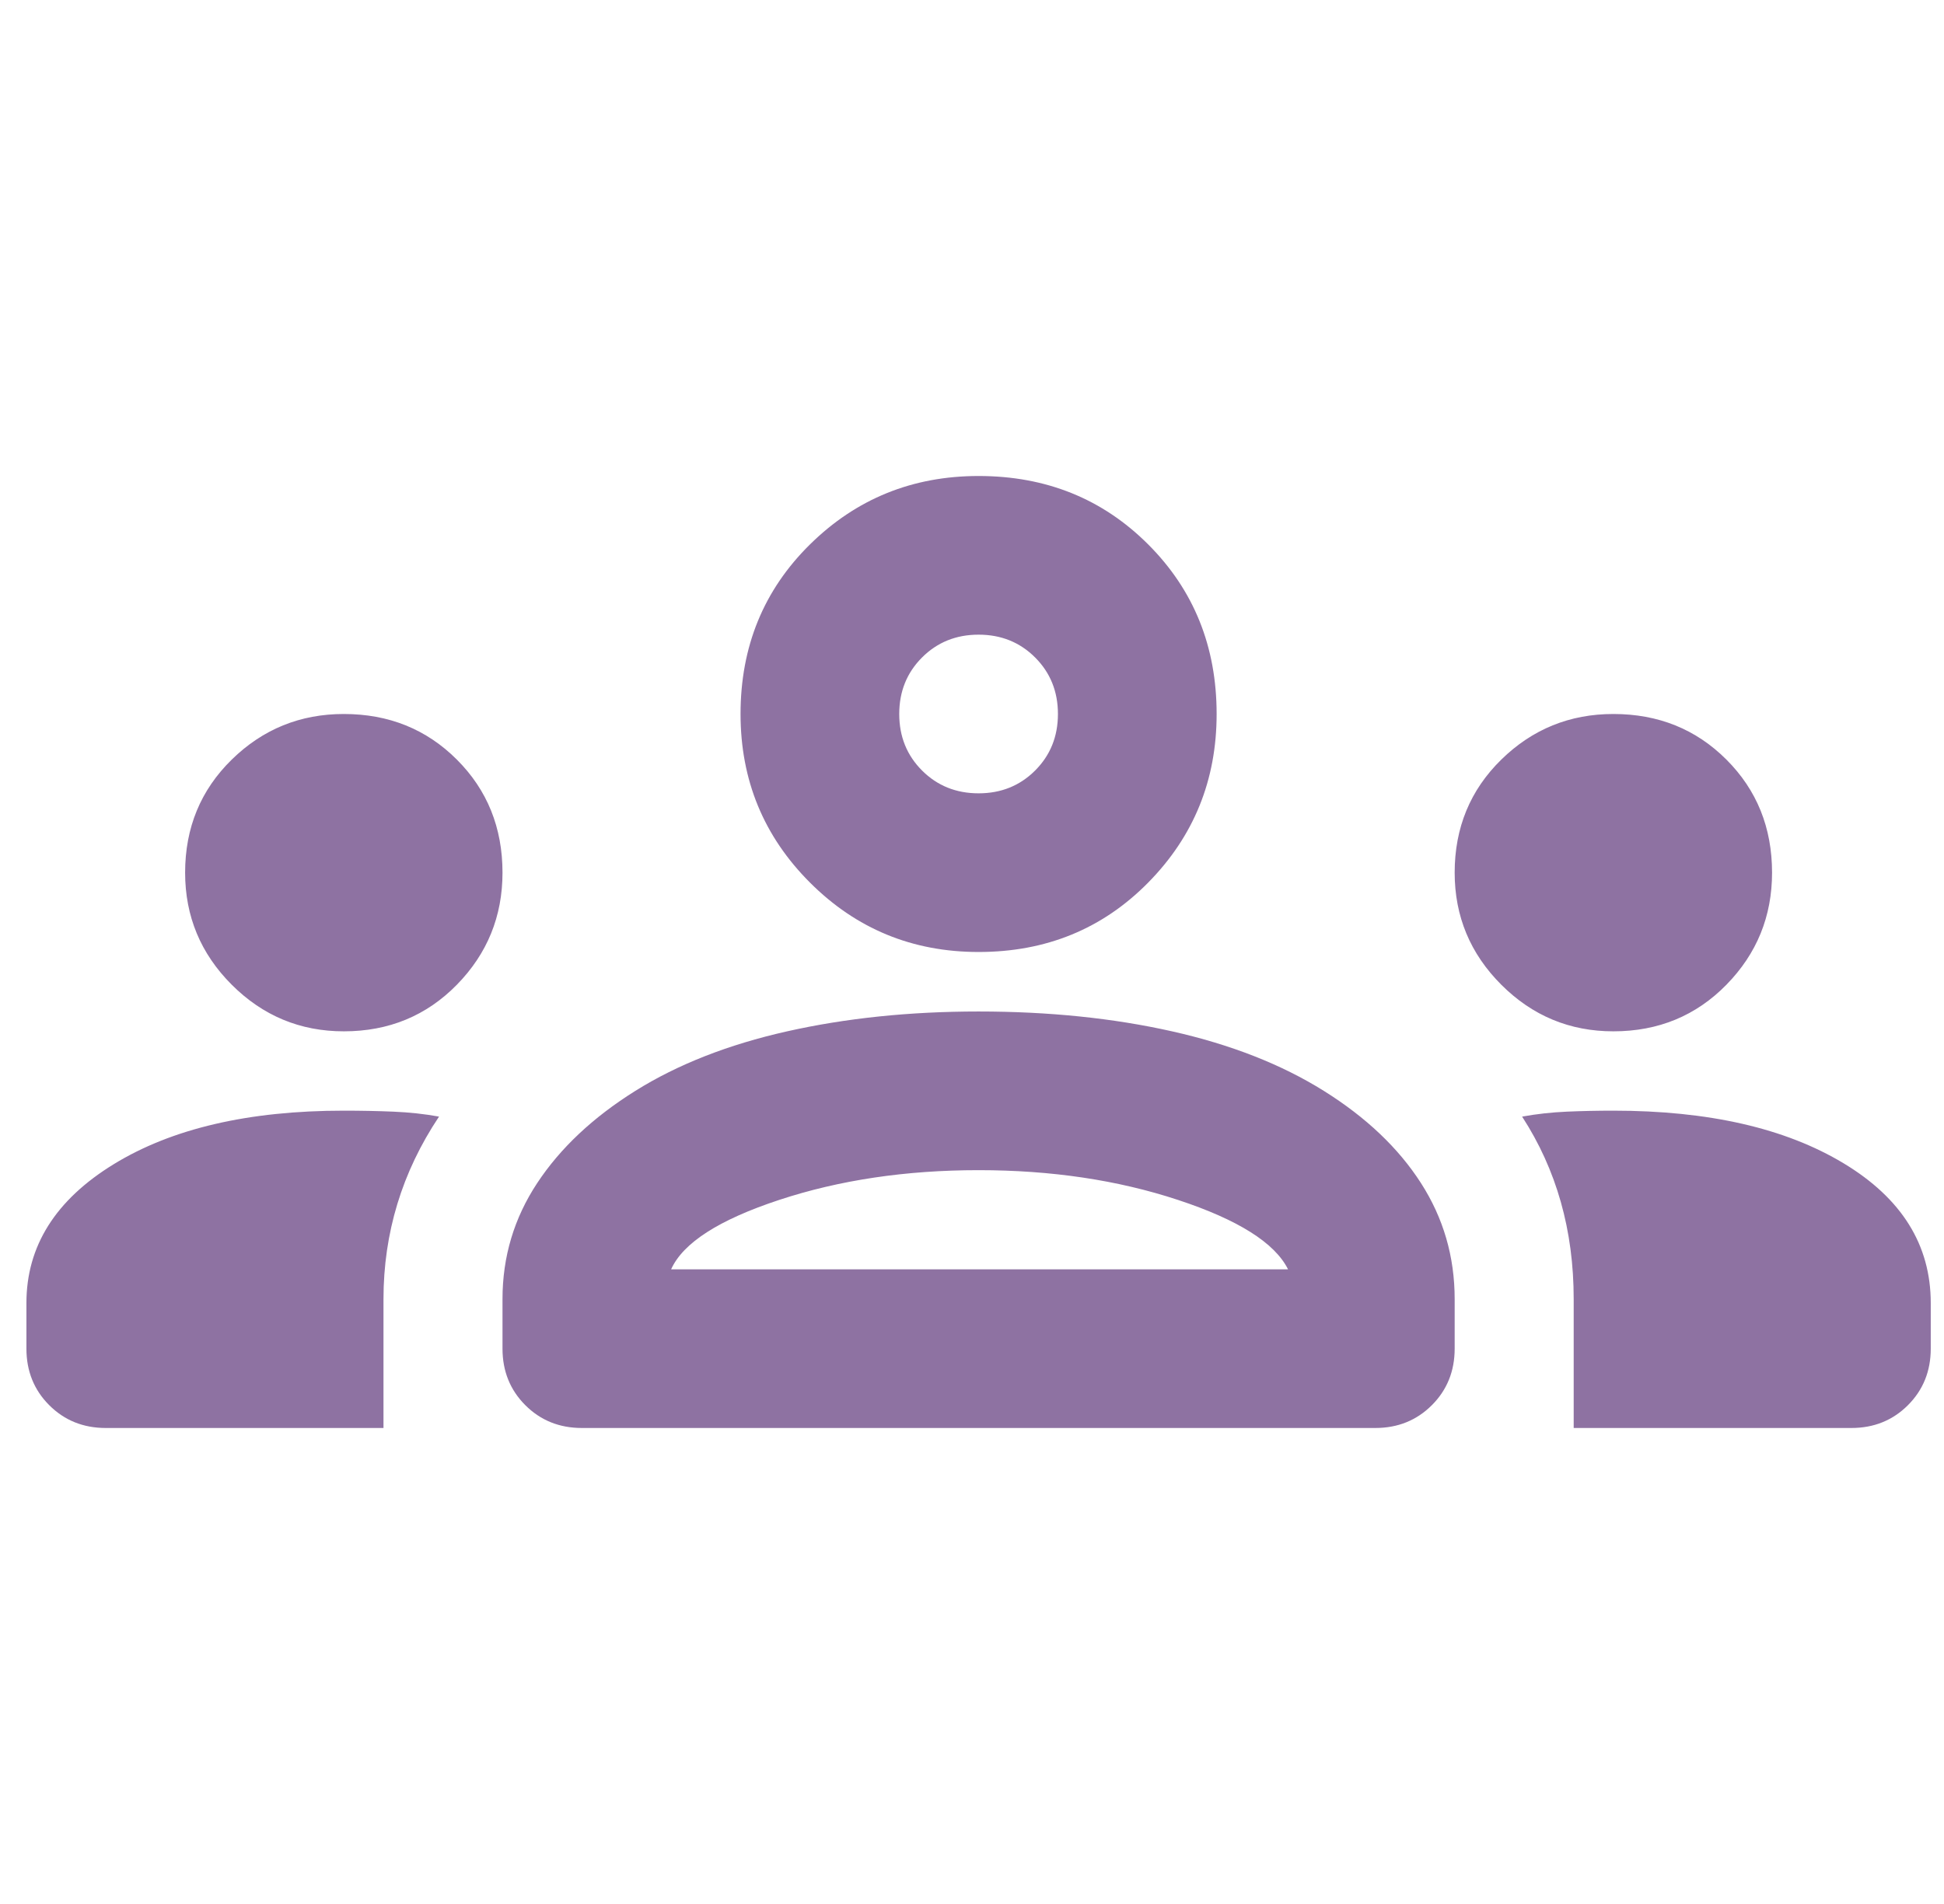 <svg width="49" height="48" viewBox="0 0 49 48" fill="none" xmlns="http://www.w3.org/2000/svg">
<g clip-path="url(#clip0_85_1022)">
<path d="M2.666 36C2.099 36 1.624 35.808 1.241 35.425C0.858 35.042 0.666 34.567 0.666 34V32.85C0.666 31.417 1.399 30.25 2.866 29.35C4.333 28.45 6.266 28 8.666 28C9.099 28 9.516 28.008 9.916 28.025C10.316 28.042 10.699 28.083 11.066 28.15C10.599 28.85 10.249 29.583 10.016 30.35C9.783 31.117 9.666 31.917 9.666 32.75V36H2.666ZM14.666 36C14.099 36 13.624 35.808 13.241 35.425C12.858 35.042 12.666 34.567 12.666 34V32.75C12.666 31.683 12.958 30.708 13.541 29.825C14.124 28.942 14.949 28.167 16.016 27.5C17.083 26.833 18.358 26.333 19.841 26C21.324 25.667 22.933 25.5 24.666 25.5C26.433 25.5 28.058 25.667 29.541 26C31.024 26.333 32.299 26.833 33.366 27.5C34.433 28.167 35.249 28.942 35.816 29.825C36.383 30.708 36.666 31.683 36.666 32.75V34C36.666 34.567 36.474 35.042 36.091 35.425C35.708 35.808 35.233 36 34.666 36H14.666ZM39.666 36V32.75C39.666 31.883 39.558 31.067 39.341 30.3C39.124 29.533 38.799 28.817 38.366 28.15C38.733 28.083 39.108 28.042 39.491 28.025C39.874 28.008 40.266 28 40.666 28C43.066 28 44.999 28.442 46.466 29.325C47.933 30.208 48.666 31.383 48.666 32.85V34C48.666 34.567 48.474 35.042 48.091 35.425C47.708 35.808 47.233 36 46.666 36H39.666ZM16.916 32H32.466C32.133 31.333 31.208 30.75 29.691 30.25C28.174 29.75 26.499 29.5 24.666 29.5C22.833 29.5 21.158 29.75 19.641 30.25C18.124 30.75 17.216 31.333 16.916 32ZM8.666 26C7.566 26 6.624 25.608 5.841 24.825C5.058 24.042 4.666 23.1 4.666 22C4.666 20.867 5.058 19.917 5.841 19.15C6.624 18.383 7.566 18 8.666 18C9.799 18 10.749 18.383 11.516 19.15C12.283 19.917 12.666 20.867 12.666 22C12.666 23.1 12.283 24.042 11.516 24.825C10.749 25.608 9.799 26 8.666 26ZM40.666 26C39.566 26 38.624 25.608 37.841 24.825C37.058 24.042 36.666 23.1 36.666 22C36.666 20.867 37.058 19.917 37.841 19.15C38.624 18.383 39.566 18 40.666 18C41.799 18 42.749 18.383 43.516 19.15C44.283 19.917 44.666 20.867 44.666 22C44.666 23.1 44.283 24.042 43.516 24.825C42.749 25.608 41.799 26 40.666 26ZM24.666 24C22.999 24 21.583 23.417 20.416 22.25C19.249 21.083 18.666 19.667 18.666 18C18.666 16.3 19.249 14.875 20.416 13.725C21.583 12.575 22.999 12 24.666 12C26.366 12 27.791 12.575 28.941 13.725C30.091 14.875 30.666 16.3 30.666 18C30.666 19.667 30.091 21.083 28.941 22.25C27.791 23.417 26.366 24 24.666 24ZM24.666 20C25.233 20 25.708 19.808 26.091 19.425C26.474 19.042 26.666 18.567 26.666 18C26.666 17.433 26.474 16.958 26.091 16.575C25.708 16.192 25.233 16 24.666 16C24.099 16 23.624 16.192 23.241 16.575C22.858 16.958 22.666 17.433 22.666 18C22.666 18.567 22.858 19.042 23.241 19.425C23.624 19.808 24.099 20 24.666 20Z" fill="#8E72A2"/>
</g>
<defs>
<clipPath id="clip0_85_1022">
<rect width="48" height="48" fill="white" transform="translate(0.666)"/>
</clipPath>
</defs>
</svg>

